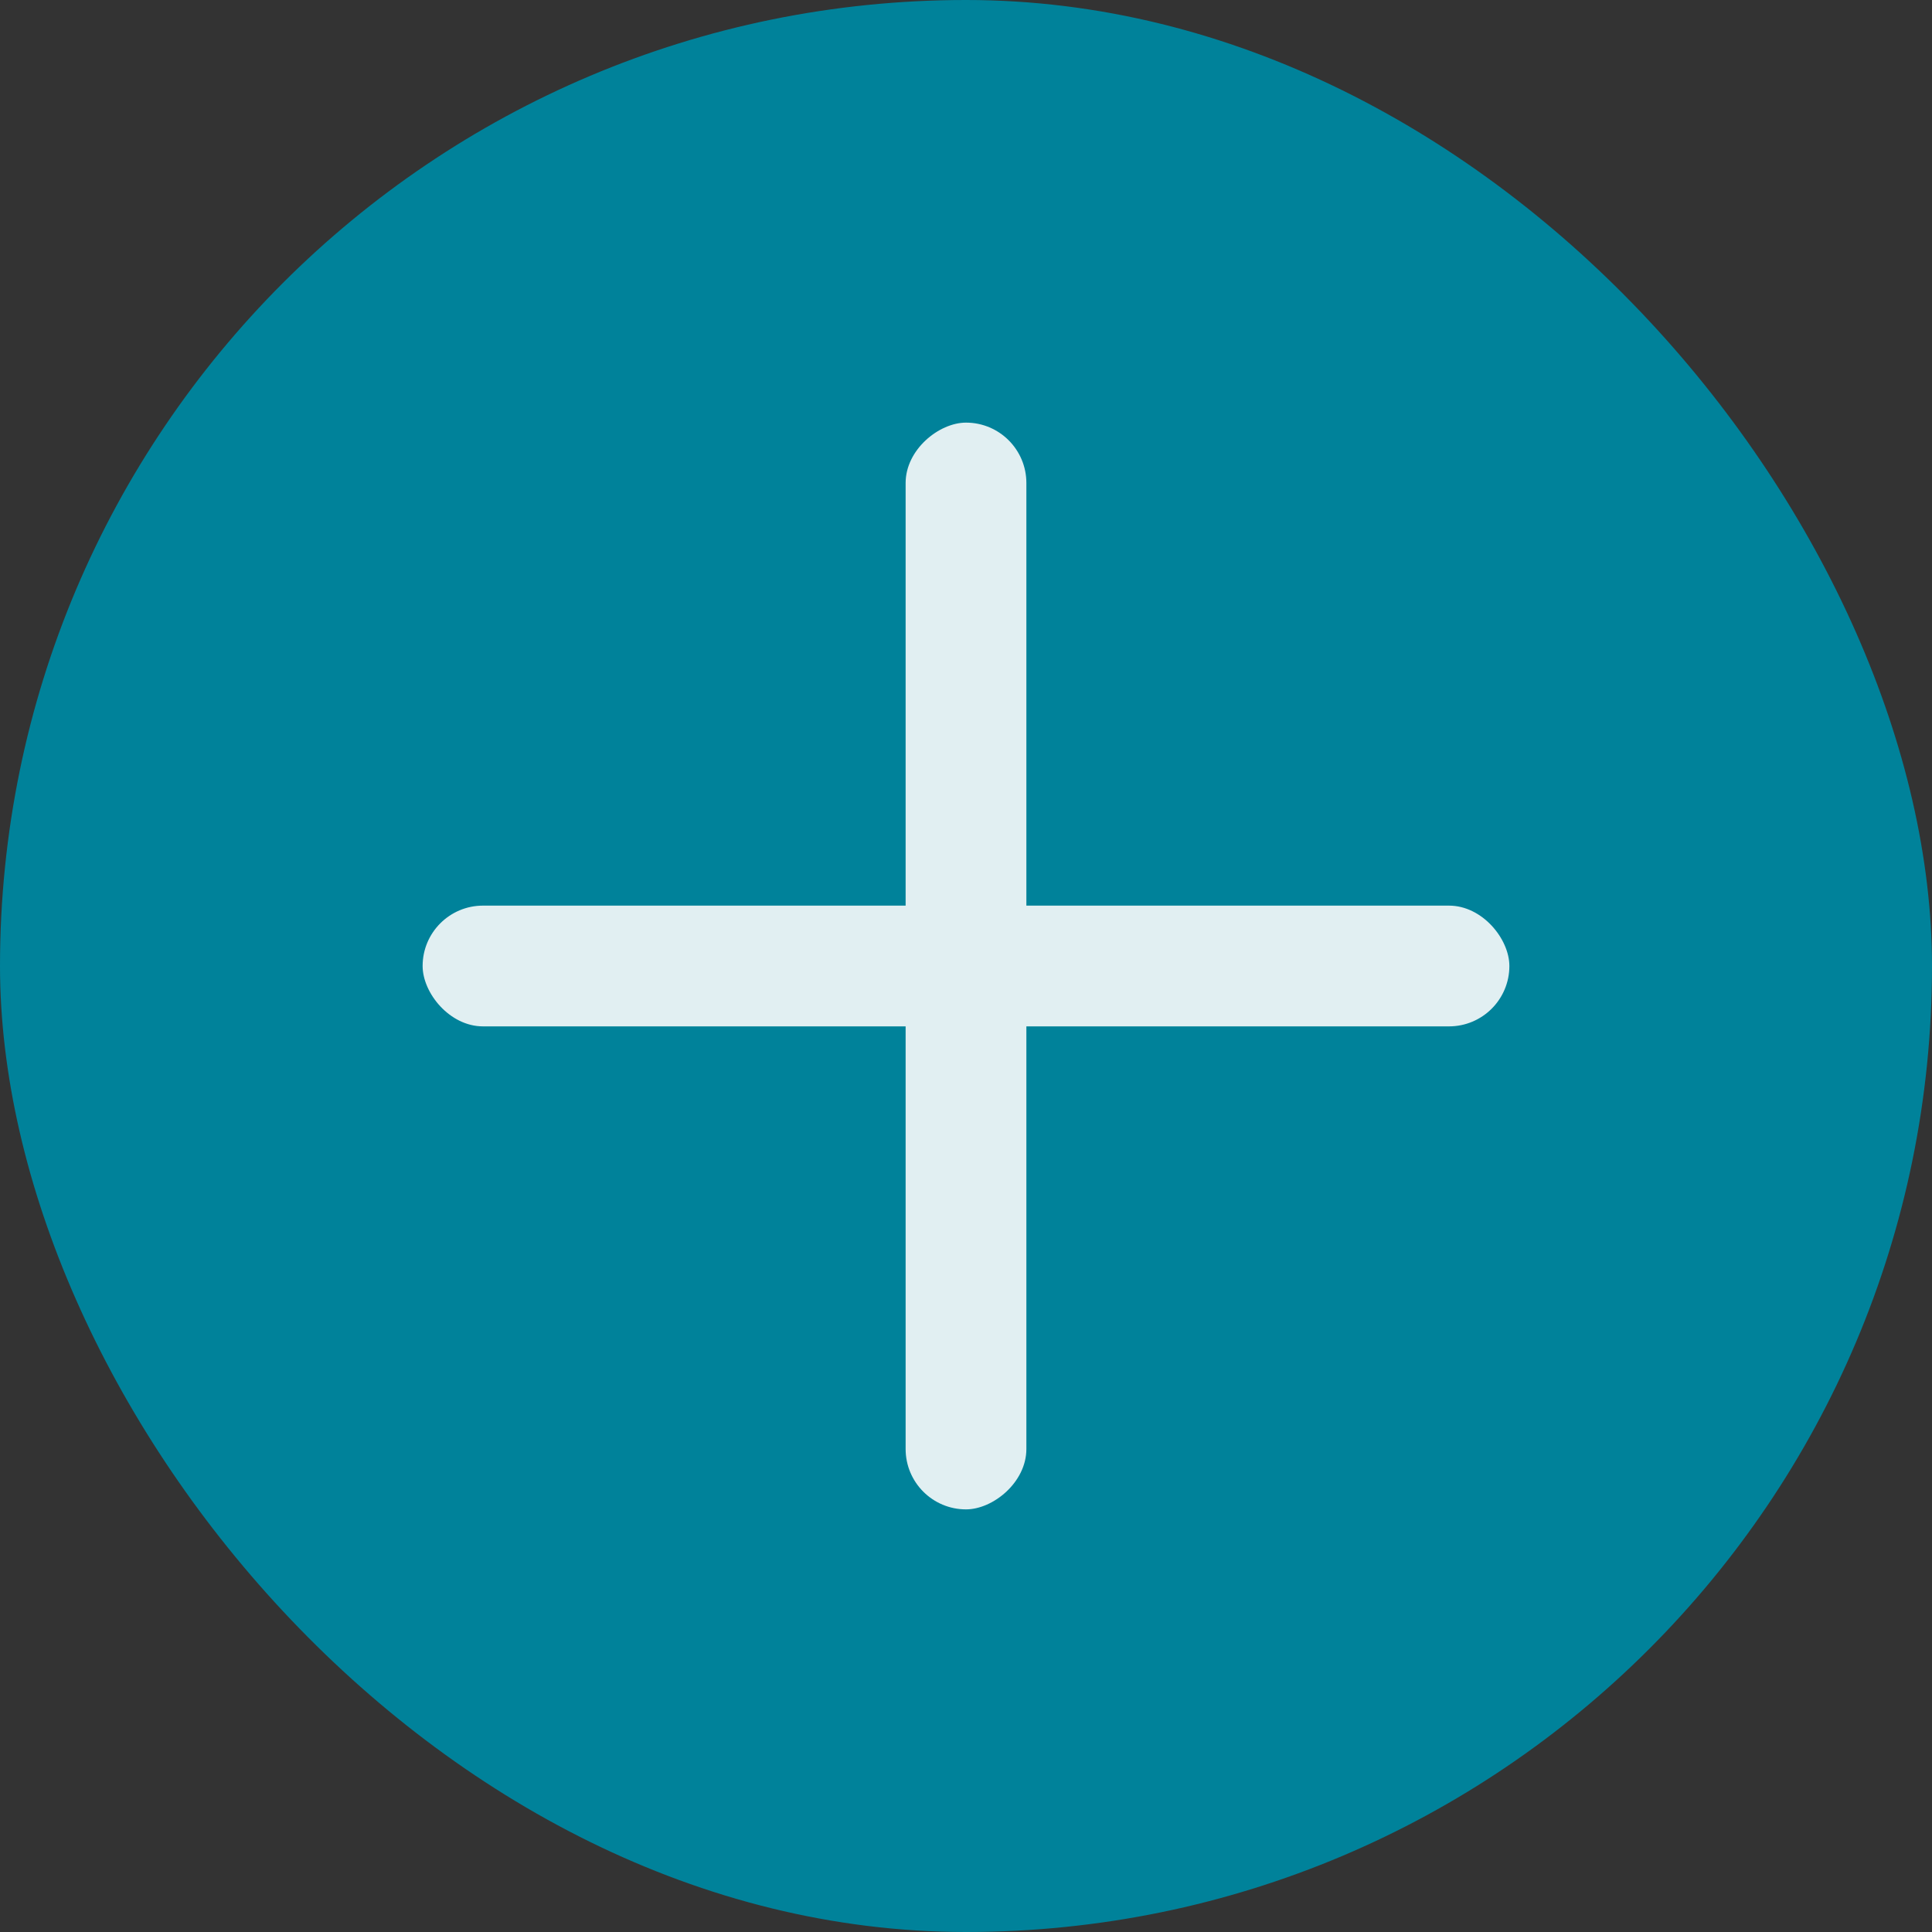 <?xml version="1.0" encoding="UTF-8"?> <svg xmlns="http://www.w3.org/2000/svg" width="16" height="16" viewBox="0 0 16 16" fill="none"><rect x="0" y="0" width="16" height="16" fill="#333333" stroke="none"/><rect width="16" height="16" rx="8" fill="#00829A"></rect><rect x="3.5" y="7.5" width="9" height="1" rx="0.5" fill="#E1EFF2"></rect><rect x="8.5" y="3.5" width="9" height="1" rx="0.5" transform="rotate(90 8.5 3.5)" fill="#E1EFF2"></rect></svg> 